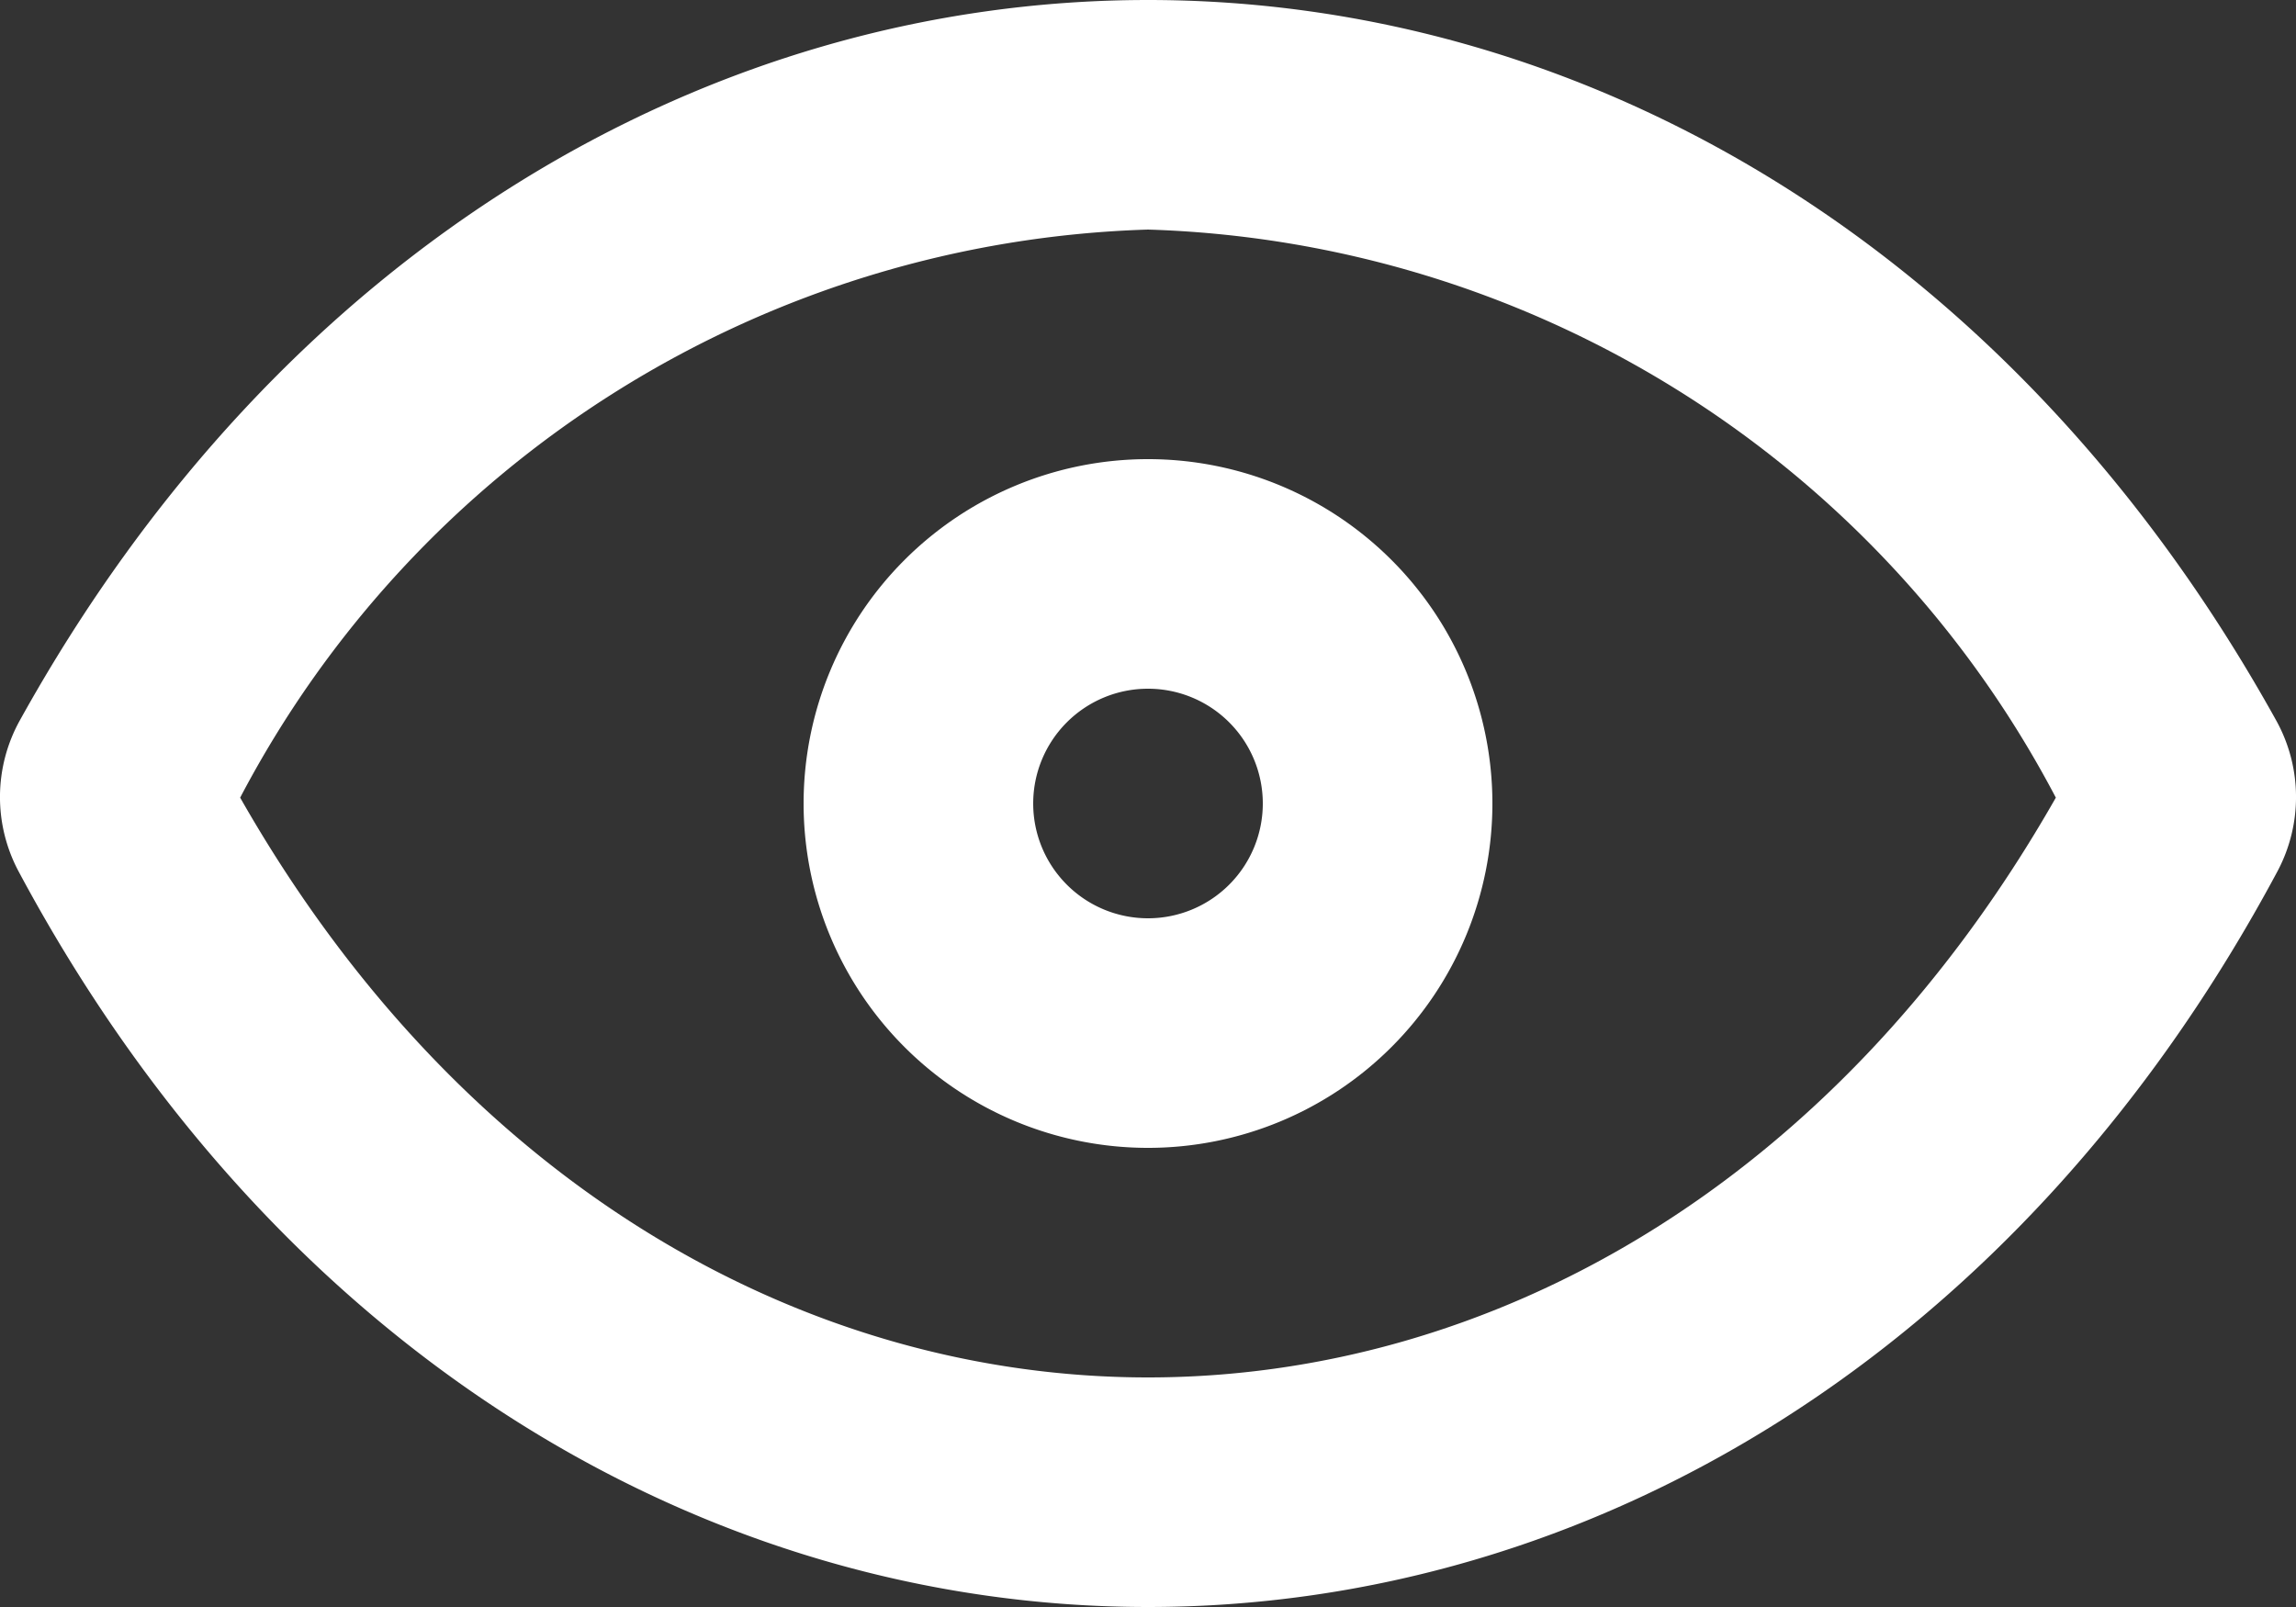 <svg xmlns="http://www.w3.org/2000/svg" width="20" height="14" viewBox="0 0 20 14">
  <rect x="0" y="0" width="20" height="14" fill="#333333" stroke="none"/>
  <g id="view-eye-svgrepo-com" transform="translate(-2 -5)">
    <path id="Path_1" data-name="Path 1" d="M12,9a3,3,0,1,0,3,3A3,3,0,0,0,12,9Zm-1,3a1,1,0,1,1,1,1A1,1,0,0,1,11,12Z" fill="#fff" fill-rule="evenodd"/>
    <path id="Path_2" data-name="Path 2" d="M21.83,11.281C19.542,7.152,15.812,5,12,5S4.458,7.152,2.17,11.281a1.376,1.376,0,0,0-.01,1.307C4.412,16.8,8.163,19,12,19s7.588-2.2,9.84-6.412A1.376,1.376,0,0,0,21.83,11.281ZM12,17c-2.939,0-5.959-1.628-7.908-5.051A9.252,9.252,0,0,1,12,7a9.252,9.252,0,0,1,7.908,4.949C17.959,15.372,14.939,17,12,17Z" fill="#fff" fill-rule="evenodd"/>
  </g>
</svg>
